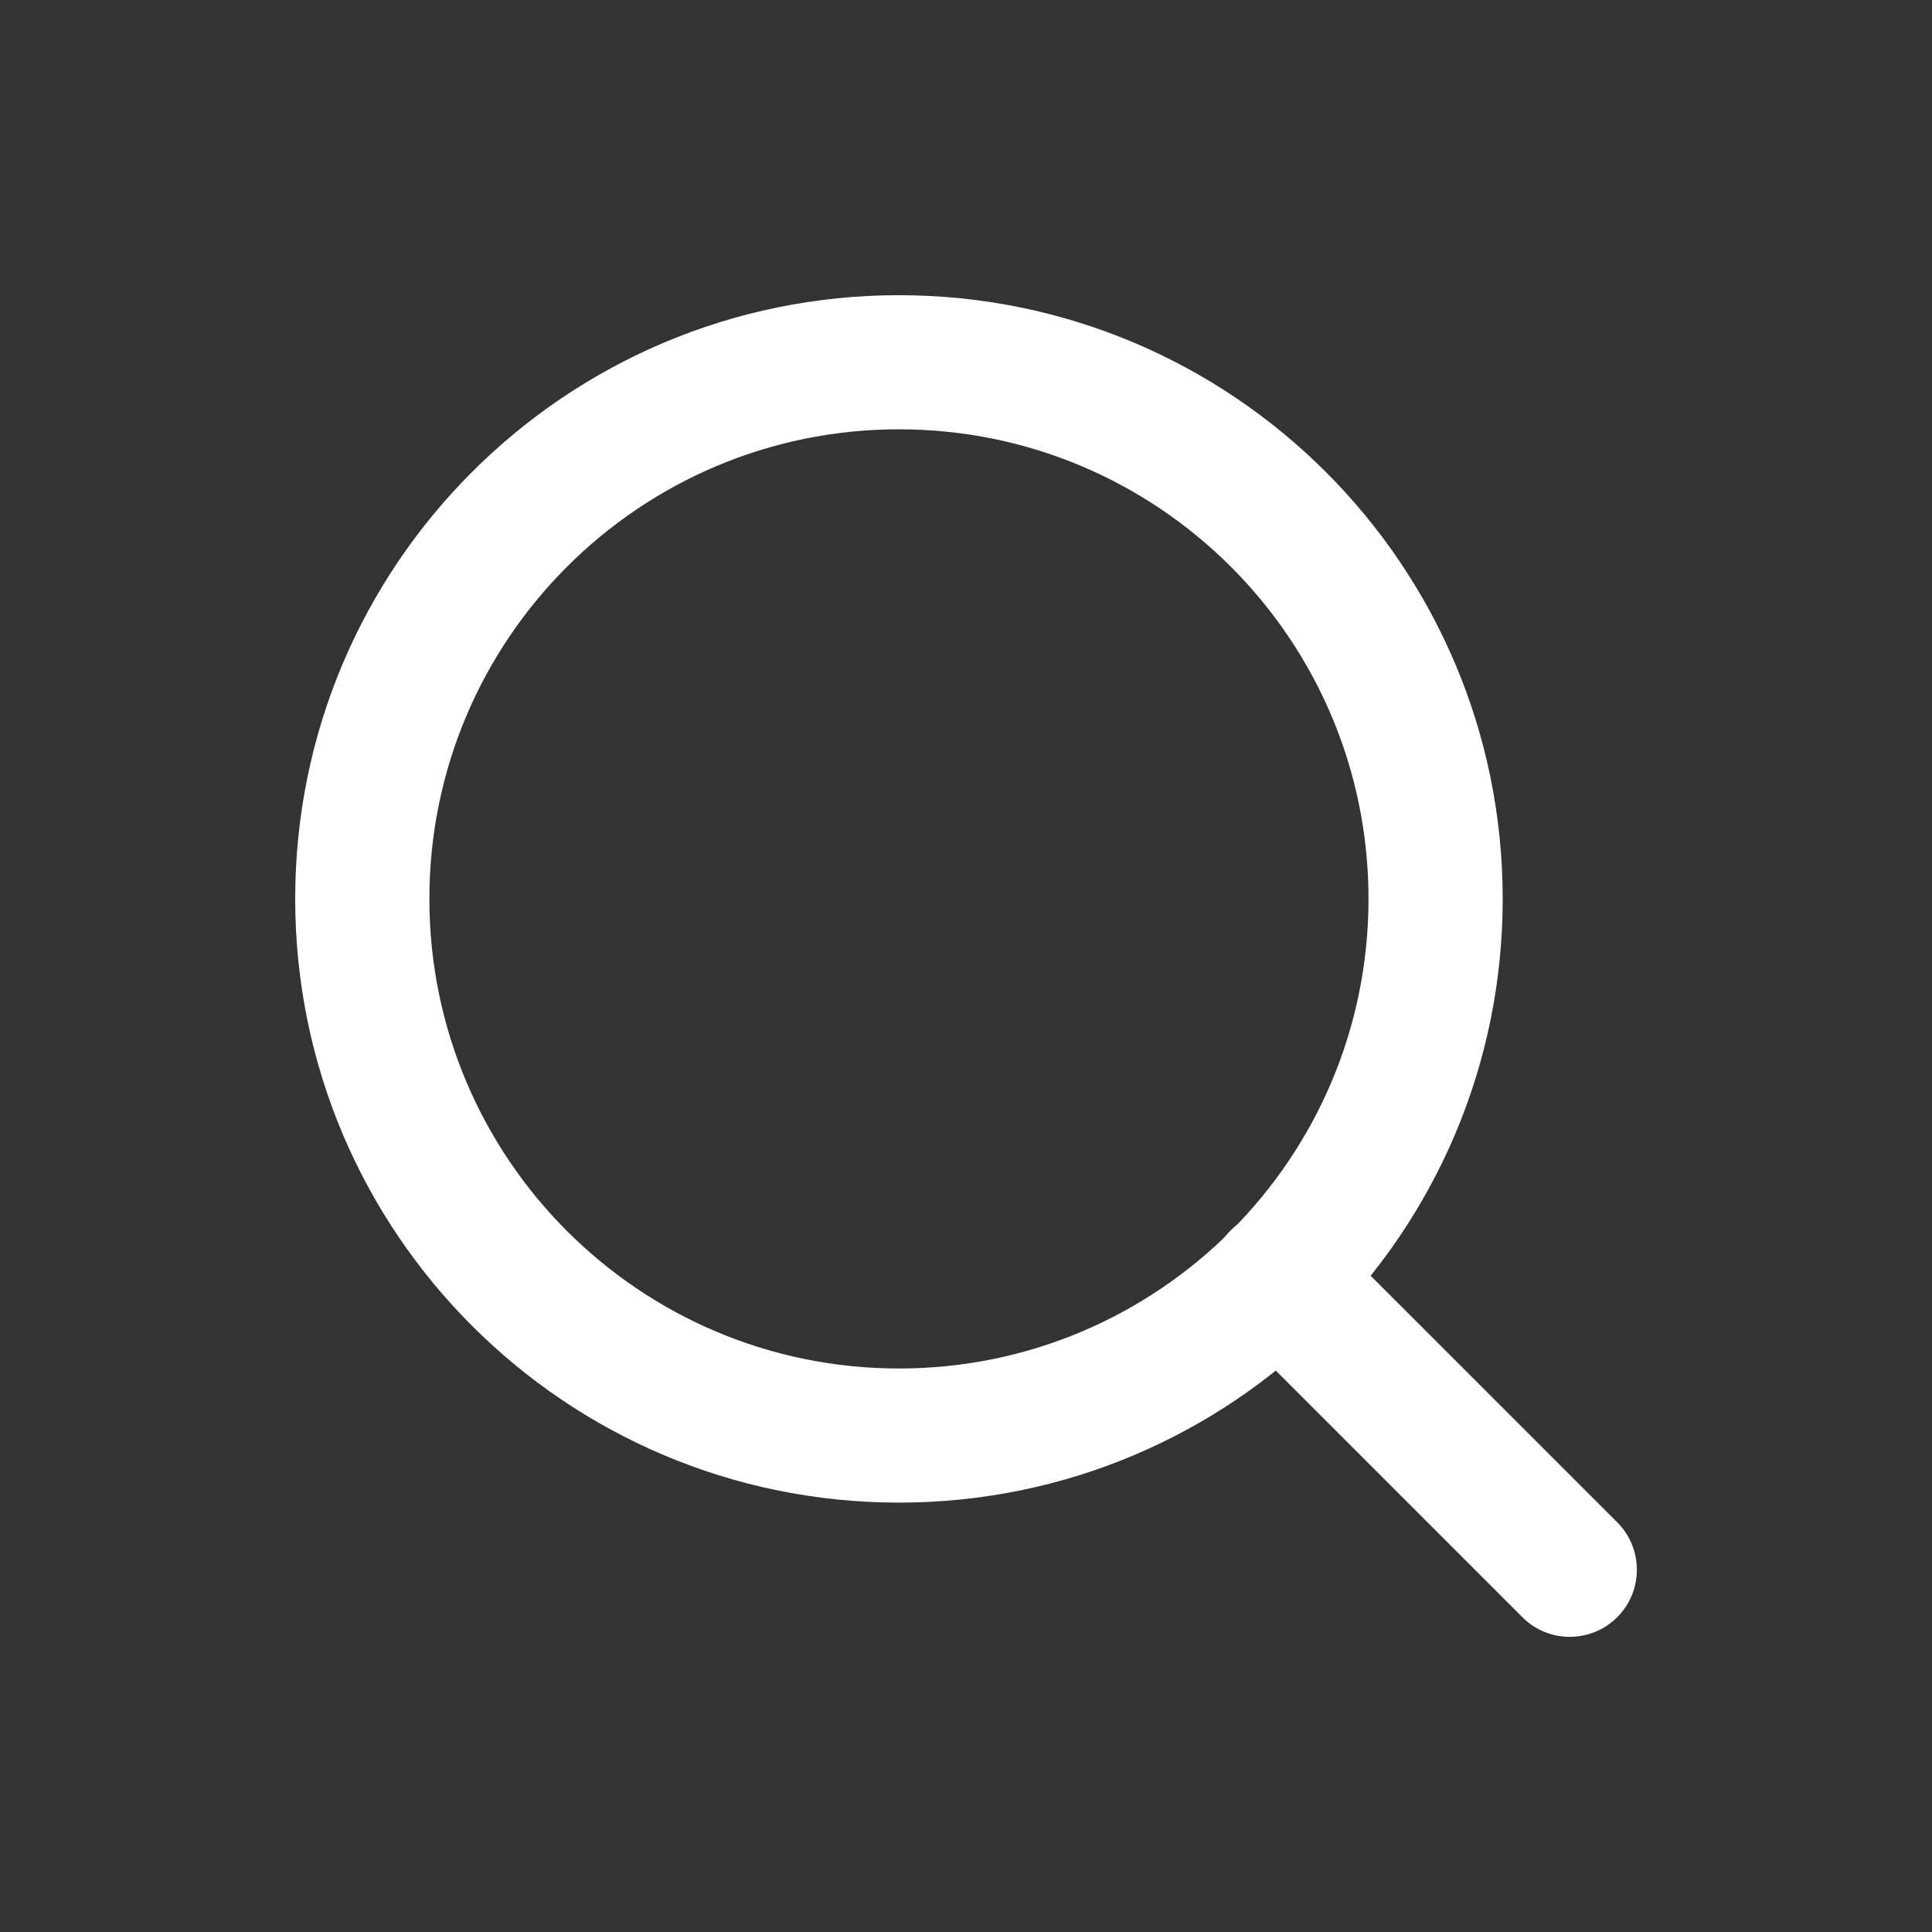 <svg width="24" height="24" viewBox="0 0 24 24" fill="none" xmlns="http://www.w3.org/2000/svg">
<rect x="0" y="0" width="24" height="24" fill="#333333" stroke="none"/>
<path fill-rule="evenodd" clip-rule="evenodd" d="M11.167 5.333C7.945 5.333 5.334 7.945 5.334 11.166C5.334 14.388 7.945 17 11.167 17C14.389 17 17 14.388 17 11.166C17 7.945 14.389 5.333 11.167 5.333ZM3.667 11.166C3.667 7.024 7.025 3.667 11.167 3.667C15.309 3.667 18.667 7.024 18.667 11.166C18.667 15.309 15.309 18.666 11.167 18.666C7.025 18.666 3.667 15.309 3.667 11.166Z" fill="#FFFFFF"/>
<path fill-rule="evenodd" clip-rule="evenodd" d="M15.286 15.286C15.611 14.96 16.139 14.96 16.465 15.286L20.09 18.911C20.415 19.236 20.415 19.764 20.09 20.089C19.764 20.415 19.236 20.415 18.911 20.089L15.286 16.464C14.961 16.139 14.961 15.611 15.286 15.286Z" fill="#FFFFFF"/>
</svg>
